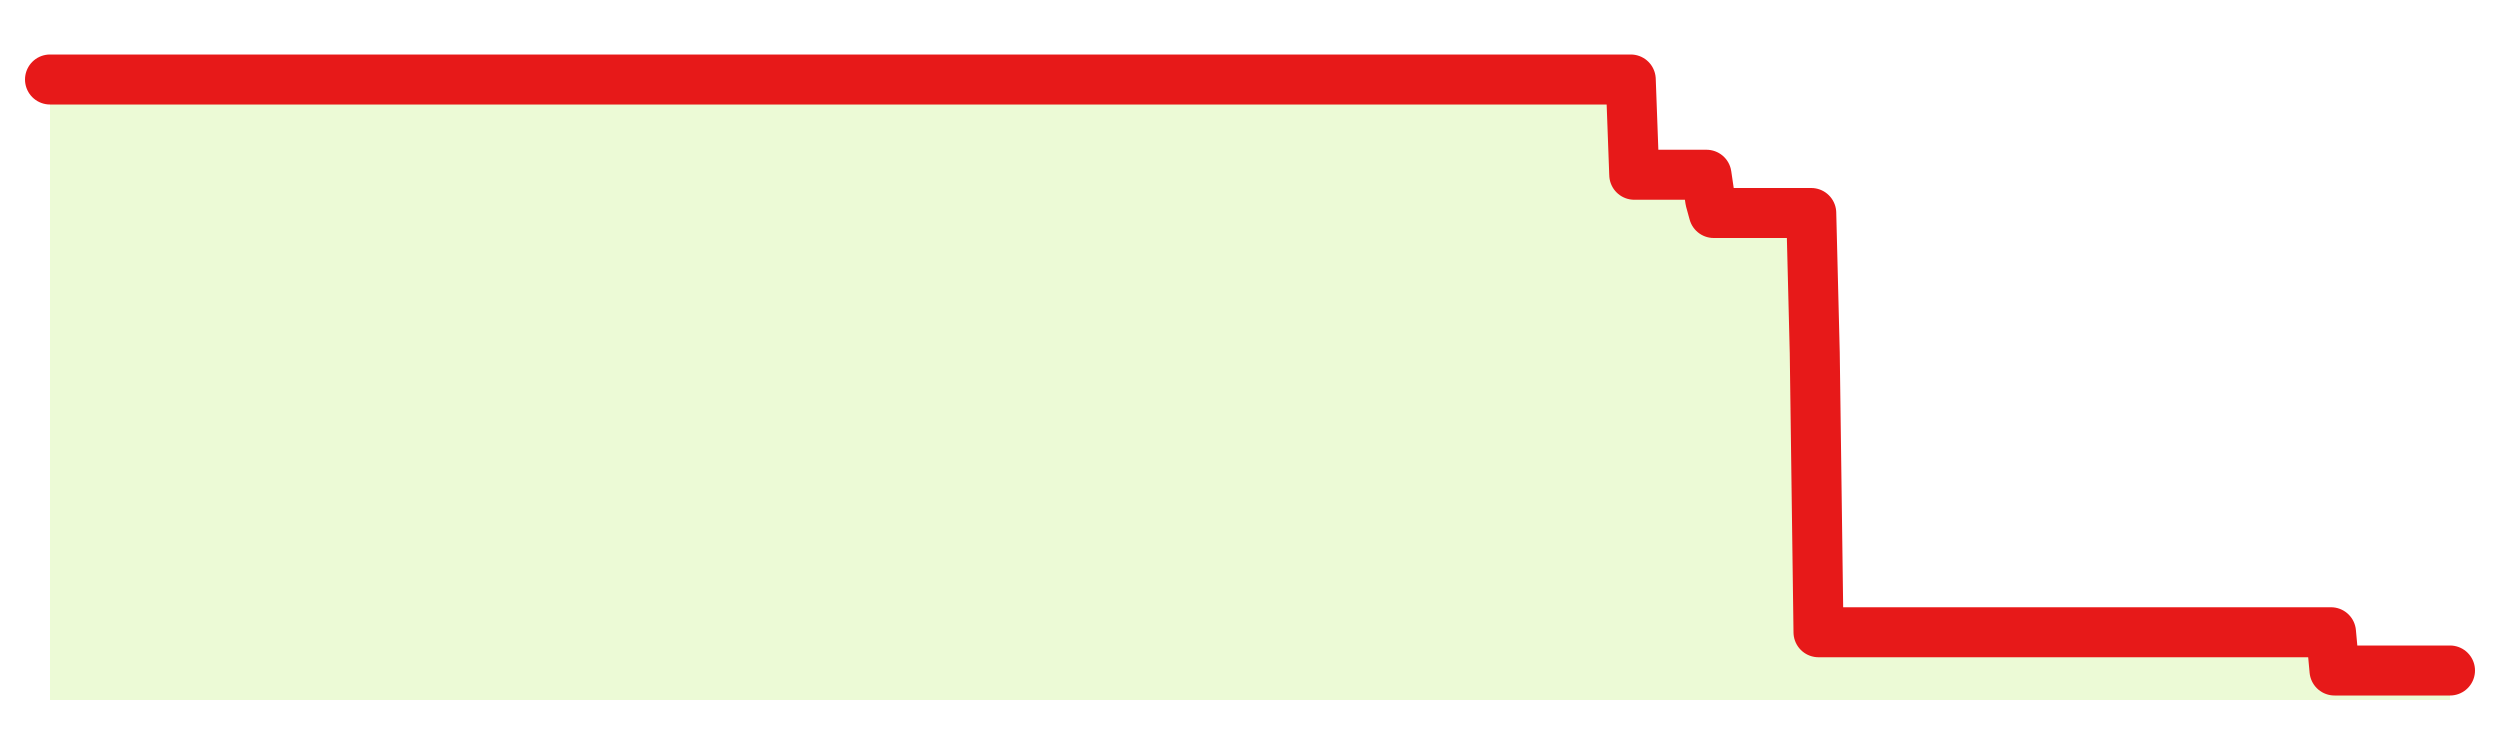 <svg xmlns="http://www.w3.org/2000/svg" width="100" height="30" viewBox="0 0 100 30">
      <rect width="100%" height="100%" fill="transparent"/>
      <path d="M2.00 3.18 L2.14 3.18 L2.29 3.18 L2.43 3.18 L2.58 3.18 L2.72 3.18 L2.87 3.18 L3.01 3.18 L3.15 3.18 L3.30 3.18 L3.44 3.18 L3.59 3.18 L3.73 3.18 L3.88 3.18 L4.02 3.18 L4.17 3.18 L4.31 3.18 L4.45 3.18 L4.60 3.18 L4.74 3.18 L4.89 3.18 L5.03 3.18 L5.18 3.18 L5.32 3.18 L5.46 3.18 L5.61 3.18 L5.75 3.18 L5.90 3.18 L6.04 3.18 L6.19 3.18 L6.33 3.18 L6.48 3.18 L6.62 3.18 L6.76 3.18 L6.91 3.18 L7.05 3.18 L7.20 3.18 L7.34 3.18 L7.49 3.18 L7.63 3.18 L7.77 3.18 L7.92 3.18 L8.06 3.18 L8.21 3.18 L8.35 3.18 L8.50 3.18 L8.64 3.18 L8.78 3.18 L8.93 3.18 L9.07 3.18 L9.22 3.18 L9.36 3.18 L9.51 3.18 L9.65 3.18 L9.80 3.18 L9.94 3.18 L10.08 3.18 L10.23 3.18 L10.37 3.18 L10.52 3.18 L10.66 3.18 L10.81 3.18 L10.95 3.18 L11.09 3.18 L11.24 3.18 L11.38 3.18 L11.53 3.18 L11.67 3.18 L11.82 3.18 L11.96 3.18 L12.11 3.18 L12.25 3.18 L12.39 3.18 L12.54 3.18 L12.68 3.18 L12.83 3.18 L12.97 3.18 L13.12 3.18 L13.26 3.18 L13.40 3.18 L13.55 3.18 L13.69 3.18 L13.84 3.18 L13.98 3.18 L14.13 3.18 L14.27 3.18 L14.42 3.18 L14.56 3.18 L14.70 3.18 L14.85 3.18 L14.99 3.18 L15.14 3.18 L15.28 3.18 L15.43 3.18 L15.57 3.18 L15.71 3.18 L15.86 3.18 L16.00 3.18 L16.15 3.18 L16.29 3.18 L16.44 3.18 L16.58 3.18 L16.72 3.18 L16.87 3.18 L17.01 3.18 L17.16 3.18 L17.30 3.18 L17.45 3.18 L17.59 3.18 L17.74 3.18 L17.88 3.18 L18.02 3.18 L18.17 3.18 L18.31 3.18 L18.46 3.18 L18.60 3.18 L18.75 3.18 L18.89 3.18 L19.03 3.18 L19.18 3.18 L19.32 3.18 L19.47 3.18 L19.61 3.18 L19.76 3.18 L19.90 3.18 L20.05 3.18 L20.19 3.18 L20.33 3.18 L20.48 3.18 L20.62 3.18 L20.77 3.18 L20.91 3.18 L21.06 3.18 L21.20 3.18 L21.34 3.18 L21.49 3.18 L21.63 3.18 L21.78 3.18 L21.92 3.18 L22.07 3.18 L22.21 3.18 L22.35 3.18 L22.50 3.18 L22.64 3.18 L22.79 3.18 L22.93 3.18 L23.08 3.18 L23.22 3.18 L23.37 3.18 L23.51 3.18 L23.65 3.18 L23.80 3.18 L23.94 3.18 L24.09 3.18 L24.23 3.18 L24.38 3.18 L24.52 3.18 L24.66 3.18 L24.81 3.18 L24.95 3.18 L25.10 3.18 L25.24 3.18 L25.39 3.18 L25.53 3.18 L25.68 3.18 L25.82 3.18 L25.96 3.18 L26.11 3.18 L26.25 3.18 L26.40 3.18 L26.54 3.18 L26.69 3.18 L26.83 3.18 L26.97 3.18 L27.12 3.18 L27.26 3.18 L27.41 3.18 L27.55 3.18 L27.70 3.18 L27.84 3.18 L27.98 3.18 L28.13 3.18 L28.27 3.18 L28.42 3.18 L28.56 3.18 L28.71 3.18 L28.85 3.18 L29.00 3.18 L29.14 3.18 L29.28 3.18 L29.43 3.18 L29.57 3.18 L29.72 3.18 L29.86 3.18 L30.01 3.18 L30.15 3.18 L30.29 3.18 L30.44 3.18 L30.58 3.18 L30.73 3.18 L30.87 3.18 L31.02 3.18 L31.16 3.18 L31.31 3.18 L31.45 3.18 L31.59 3.18 L31.74 3.18 L31.88 3.18 L32.03 3.18 L32.17 3.18 L32.32 3.18 L32.46 3.18 L32.60 3.18 L32.75 3.18 L32.89 3.18 L33.04 3.18 L33.18 3.18 L33.33 3.18 L33.47 3.18 L33.62 3.18 L33.76 3.18 L33.90 3.18 L34.05 3.18 L34.19 3.18 L34.34 3.18 L34.48 3.18 L34.63 3.18 L34.77 3.18 L34.91 3.18 L35.06 3.18 L35.20 3.18 L35.35 3.18 L35.49 3.18 L35.64 3.18 L35.78 3.18 L35.92 3.18 L36.07 3.18 L36.21 3.18 L36.36 3.18 L36.50 3.18 L36.65 3.18 L36.79 3.18 L36.94 3.18 L37.08 3.18 L37.22 3.18 L37.37 3.18 L37.51 3.18 L37.66 3.18 L37.80 3.18 L37.95 3.18 L38.09 3.18 L38.23 3.18 L38.38 3.18 L38.52 3.18 L38.67 3.18 L38.81 3.18 L38.96 3.18 L39.10 3.18 L39.25 3.18 L39.39 3.18 L39.53 3.18 L39.68 3.18 L39.82 3.18 L39.97 3.18 L40.11 3.18 L40.26 3.18 L40.40 3.18 L40.54 3.18 L40.69 3.18 L40.83 3.18 L40.98 3.18 L41.12 3.18 L41.27 3.18 L41.41 3.18 L41.55 3.18 L41.70 3.18 L41.84 3.18 L41.99 3.18 L42.13 3.18 L42.28 3.18 L42.42 3.18 L42.57 3.18 L42.71 3.18 L42.85 3.18 L43.00 3.18 L43.14 3.18 L43.29 3.18 L43.43 3.18 L43.58 3.18 L43.72 3.18 L43.86 3.18 L44.01 3.18 L44.15 3.18 L44.30 3.18 L44.44 3.18 L44.59 3.18 L44.73 3.18 L44.88 3.18 L45.02 3.18 L45.16 3.18 L45.31 3.18 L45.45 3.18 L45.60 3.18 L45.74 3.18 L45.89 3.18 L46.03 3.18 L46.17 3.18 L46.32 3.18 L46.46 3.18 L46.61 3.18 L46.75 3.18 L46.90 3.18 L47.04 3.18 L47.18 3.18 L47.33 3.18 L47.47 3.18 L47.62 3.18 L47.76 3.18 L47.91 3.18 L48.05 3.18 L48.20 3.18 L48.34 3.18 L48.48 3.18 L48.63 3.18 L48.77 3.18 L48.92 3.18 L49.06 3.18 L49.21 3.18 L49.35 3.18 L49.49 3.18 L49.64 3.18 L49.78 3.18 L49.93 3.18 L50.07 3.18 L50.22 3.18 L50.36 3.18 L50.51 3.18 L50.65 3.18 L50.79 3.18 L50.94 3.18 L51.08 3.18 L51.23 3.18 L51.37 3.18 L51.52 3.18 L51.66 3.18 L51.80 3.18 L51.95 3.18 L52.09 3.18 L52.24 3.18 L52.38 3.18 L52.53 3.18 L52.67 3.18 L52.82 3.18 L52.96 3.18 L53.10 3.18 L53.25 3.18 L53.39 3.18 L53.54 3.18 L53.68 3.18 L53.83 3.18 L53.97 3.18 L54.11 3.18 L54.26 3.18 L54.40 3.18 L54.55 3.18 L54.69 3.18 L54.84 3.18 L54.98 3.18 L55.12 3.18 L55.27 3.18 L55.41 3.18 L55.56 3.18 L55.70 3.18 L55.85 3.18 L55.99 3.18 L56.14 3.18 L56.28 3.18 L56.42 3.18 L56.57 3.18 L56.71 3.18 L56.86 3.18 L57.00 3.18 L57.15 3.18 L57.29 3.18 L57.43 3.18 L57.58 3.18 L57.72 3.18 L57.87 3.18 L58.01 3.18 L58.16 3.18 L58.30 3.18 L58.45 3.18 L58.59 3.18 L58.73 3.18 L58.88 3.18 L59.02 3.18 L59.17 3.18 L59.31 3.18 L59.46 3.18 L59.60 3.18 L59.74 3.18 L59.89 3.18 L60.03 3.18 L60.18 3.18 L60.32 3.18 L60.47 3.18 L60.61 3.18 L60.75 3.18 L60.90 3.18 L61.04 3.18 L61.19 3.18 L61.33 3.18 L61.48 3.18 L61.62 3.18 L61.77 3.18 L61.91 3.18 L62.05 3.18 L62.20 3.18 L62.34 3.18 L62.49 3.18 L62.63 3.18 L62.78 3.18 L62.92 3.18 L63.06 3.18 L63.21 3.18 L63.35 3.18 L63.50 3.18 L63.64 3.18 L63.79 3.18 L63.93 3.18 L64.08 3.18 L64.22 3.18 L64.36 3.18 L64.51 3.18 L64.65 3.18 L64.80 3.18 L64.94 3.18 L65.09 3.18 L65.23 3.18 L65.37 6.99 L65.52 6.99 L65.66 6.99 L65.81 6.99 L65.95 6.99 L66.10 6.99 L66.24 6.99 L66.38 6.99 L66.53 6.99 L66.67 6.99 L66.82 6.99 L66.96 6.99 L67.11 6.99 L67.25 6.99 L67.40 6.99 L67.54 6.99 L67.68 6.99 L67.83 6.99 L67.97 6.99 L68.12 6.99 L68.26 6.99 L68.41 8.01 L68.55 8.52 L68.69 8.52 L68.84 8.52 L68.98 8.52 L69.13 8.52 L69.27 8.52 L69.42 8.52 L69.56 8.52 L69.71 8.52 L69.85 8.52 L69.99 8.52 L70.14 8.52 L70.28 8.52 L70.43 8.52 L70.57 8.52 L70.72 8.52 L70.86 8.52 L71.00 8.52 L71.15 8.52 L71.29 8.52 L71.44 8.52 L71.58 8.52 L71.73 8.52 L71.87 8.52 L72.02 8.52 L72.16 8.52 L72.30 8.52 L72.45 8.52 L72.59 14.11 L72.74 25.29 L72.88 25.29 L73.03 25.29 L73.17 25.29 L73.31 25.29 L73.46 25.29 L73.60 25.29 L73.75 25.29 L73.89 25.29 L74.04 25.29 L74.18 25.29 L74.32 25.29 L74.47 25.29 L74.61 25.29 L74.76 25.29 L74.90 25.29 L75.05 25.29 L75.19 25.29 L75.34 25.29 L75.48 25.29 L75.62 25.29 L75.77 25.29 L75.91 25.29 L76.06 25.29 L76.20 25.29 L76.35 25.29 L76.49 25.29 L76.63 25.29 L76.78 25.29 L76.92 25.29 L77.07 25.29 L77.21 25.29 L77.36 25.29 L77.50 25.29 L77.65 25.29 L77.79 25.29 L77.93 25.29 L78.08 25.29 L78.22 25.29 L78.37 25.29 L78.51 25.29 L78.66 25.29 L78.80 25.29 L78.94 25.29 L79.09 25.29 L79.23 25.29 L79.38 25.29 L79.52 25.29 L79.67 25.29 L79.81 25.29 L79.95 25.29 L80.10 25.29 L80.24 25.29 L80.39 25.29 L80.53 25.29 L80.68 25.29 L80.82 25.29 L80.97 25.29 L81.11 25.29 L81.25 25.29 L81.40 25.29 L81.54 25.29 L81.69 25.29 L81.83 25.29 L81.98 25.29 L82.12 25.29 L82.26 25.29 L82.41 25.29 L82.55 25.29 L82.70 25.29 L82.84 25.29 L82.99 25.29 L83.13 25.29 L83.28 25.29 L83.42 25.29 L83.56 25.29 L83.71 25.29 L83.85 25.29 L84.00 25.29 L84.14 25.29 L84.29 25.29 L84.43 25.29 L84.57 25.29 L84.72 25.29 L84.86 25.29 L85.01 25.29 L85.15 25.29 L85.30 25.29 L85.44 25.29 L85.58 25.29 L85.73 25.29 L85.87 25.29 L86.02 25.29 L86.16 25.29 L86.31 25.29 L86.45 25.29 L86.60 25.29 L86.74 25.29 L86.88 25.29 L87.03 25.29 L87.17 25.29 L87.32 25.29 L87.46 25.29 L87.61 25.29 L87.75 25.29 L87.89 25.29 L88.04 25.29 L88.18 25.29 L88.33 25.29 L88.47 25.29 L88.62 25.29 L88.76 25.29 L88.91 25.29 L89.05 25.29 L89.19 25.29 L89.34 25.29 L89.48 25.29 L89.63 25.29 L89.77 25.29 L89.92 25.29 L90.06 25.29 L90.20 25.29 L90.35 25.29 L90.49 25.29 L90.64 25.29 L90.78 25.29 L90.93 25.29 L91.07 25.29 L91.22 25.29 L91.36 25.29 L91.50 25.29 L91.65 25.29 L91.79 25.29 L91.94 25.29 L92.08 25.29 L92.23 25.29 L92.37 25.29 L92.51 25.29 L92.66 25.29 L92.80 25.29 L92.95 25.29 L93.09 25.29 L93.24 25.29 L93.38 26.82 L93.52 26.82 L93.67 26.82 L93.81 26.82 L93.96 26.82 L94.10 26.82 L94.25 26.82 L94.39 26.82 L94.54 26.82 L94.68 26.82 L94.82 26.82 L94.97 26.82 L95.11 26.82 L95.26 26.82 L95.40 26.82 L95.55 26.82 L95.69 26.82 L95.83 26.82 L95.98 26.82 L96.12 26.82 L96.27 26.82 L96.41 26.82 L96.56 26.82 L96.70 26.82 L96.85 26.82 L96.99 26.82 L97.13 26.82 L97.28 26.82 L97.42 26.82 L97.57 26.82 L97.71 26.82 L97.86 26.82 L98.00 26.82 L98.00 28 L2.00 28 Z" fill="#a3e635" opacity="0.2"/>
      <path d="M2.00 3.18 L2.14 3.18 L2.29 3.18 L2.43 3.18 L2.58 3.18 L2.72 3.18 L2.87 3.18 L3.01 3.18 L3.15 3.18 L3.30 3.18 L3.44 3.18 L3.59 3.18 L3.73 3.18 L3.88 3.18 L4.02 3.18 L4.17 3.18 L4.31 3.18 L4.45 3.18 L4.60 3.18 L4.74 3.18 L4.89 3.18 L5.03 3.18 L5.18 3.18 L5.32 3.18 L5.46 3.18 L5.61 3.18 L5.75 3.18 L5.90 3.18 L6.04 3.18 L6.19 3.18 L6.33 3.18 L6.48 3.18 L6.62 3.18 L6.76 3.18 L6.91 3.18 L7.05 3.18 L7.20 3.18 L7.34 3.18 L7.49 3.18 L7.63 3.18 L7.77 3.18 L7.92 3.18 L8.06 3.18 L8.21 3.18 L8.35 3.18 L8.50 3.18 L8.64 3.18 L8.78 3.18 L8.93 3.18 L9.07 3.18 L9.22 3.18 L9.36 3.18 L9.51 3.18 L9.65 3.18 L9.80 3.18 L9.94 3.18 L10.08 3.18 L10.23 3.18 L10.37 3.18 L10.52 3.18 L10.66 3.18 L10.81 3.18 L10.95 3.18 L11.09 3.18 L11.24 3.18 L11.38 3.18 L11.53 3.18 L11.67 3.18 L11.82 3.18 L11.96 3.18 L12.11 3.18 L12.25 3.18 L12.39 3.18 L12.54 3.18 L12.68 3.18 L12.83 3.18 L12.97 3.18 L13.12 3.18 L13.26 3.18 L13.40 3.18 L13.55 3.18 L13.69 3.18 L13.84 3.18 L13.98 3.18 L14.13 3.18 L14.27 3.18 L14.42 3.18 L14.56 3.18 L14.70 3.18 L14.85 3.18 L14.99 3.18 L15.14 3.18 L15.28 3.18 L15.43 3.18 L15.57 3.18 L15.71 3.18 L15.86 3.18 L16.00 3.18 L16.15 3.18 L16.29 3.18 L16.44 3.18 L16.58 3.18 L16.72 3.18 L16.87 3.18 L17.01 3.18 L17.16 3.18 L17.30 3.18 L17.45 3.18 L17.59 3.18 L17.74 3.18 L17.88 3.18 L18.02 3.18 L18.17 3.18 L18.31 3.18 L18.46 3.18 L18.60 3.18 L18.75 3.18 L18.89 3.18 L19.03 3.18 L19.18 3.18 L19.32 3.18 L19.47 3.18 L19.61 3.18 L19.76 3.18 L19.90 3.18 L20.05 3.18 L20.19 3.18 L20.33 3.18 L20.48 3.18 L20.62 3.18 L20.77 3.18 L20.91 3.18 L21.06 3.18 L21.20 3.18 L21.34 3.18 L21.49 3.18 L21.63 3.18 L21.78 3.18 L21.92 3.18 L22.07 3.18 L22.21 3.18 L22.35 3.18 L22.50 3.18 L22.64 3.18 L22.79 3.18 L22.93 3.18 L23.08 3.18 L23.22 3.18 L23.37 3.18 L23.51 3.18 L23.65 3.18 L23.80 3.18 L23.94 3.18 L24.09 3.18 L24.23 3.18 L24.38 3.18 L24.52 3.18 L24.66 3.18 L24.81 3.18 L24.95 3.18 L25.10 3.18 L25.24 3.18 L25.39 3.18 L25.53 3.18 L25.68 3.18 L25.82 3.18 L25.96 3.18 L26.11 3.18 L26.25 3.18 L26.40 3.18 L26.54 3.18 L26.69 3.18 L26.83 3.18 L26.97 3.18 L27.12 3.18 L27.26 3.18 L27.41 3.18 L27.55 3.18 L27.70 3.18 L27.84 3.18 L27.98 3.18 L28.13 3.18 L28.27 3.18 L28.42 3.18 L28.56 3.18 L28.71 3.18 L28.85 3.18 L29.00 3.18 L29.14 3.18 L29.28 3.18 L29.43 3.18 L29.57 3.18 L29.72 3.18 L29.86 3.18 L30.01 3.18 L30.15 3.18 L30.29 3.18 L30.44 3.18 L30.58 3.18 L30.73 3.18 L30.87 3.18 L31.02 3.18 L31.16 3.18 L31.31 3.18 L31.45 3.18 L31.59 3.18 L31.74 3.18 L31.88 3.18 L32.03 3.18 L32.17 3.18 L32.32 3.18 L32.46 3.18 L32.60 3.18 L32.75 3.18 L32.89 3.18 L33.04 3.18 L33.18 3.18 L33.33 3.18 L33.47 3.18 L33.62 3.18 L33.76 3.18 L33.90 3.18 L34.05 3.18 L34.19 3.18 L34.34 3.18 L34.48 3.18 L34.63 3.18 L34.77 3.18 L34.91 3.18 L35.06 3.18 L35.20 3.18 L35.35 3.18 L35.49 3.18 L35.64 3.18 L35.78 3.18 L35.92 3.18 L36.07 3.18 L36.21 3.18 L36.36 3.18 L36.50 3.18 L36.65 3.18 L36.79 3.18 L36.94 3.18 L37.08 3.18 L37.22 3.18 L37.37 3.18 L37.51 3.18 L37.66 3.18 L37.80 3.18 L37.95 3.18 L38.09 3.18 L38.23 3.18 L38.38 3.18 L38.52 3.18 L38.67 3.18 L38.81 3.18 L38.96 3.18 L39.10 3.18 L39.25 3.18 L39.39 3.18 L39.53 3.18 L39.68 3.18 L39.82 3.18 L39.97 3.18 L40.11 3.18 L40.26 3.18 L40.40 3.18 L40.54 3.18 L40.69 3.18 L40.83 3.18 L40.98 3.18 L41.12 3.18 L41.27 3.18 L41.41 3.18 L41.55 3.18 L41.70 3.18 L41.84 3.18 L41.99 3.18 L42.13 3.18 L42.28 3.18 L42.42 3.18 L42.57 3.18 L42.71 3.18 L42.85 3.18 L43.00 3.18 L43.14 3.18 L43.29 3.18 L43.43 3.18 L43.58 3.18 L43.72 3.18 L43.86 3.18 L44.01 3.18 L44.15 3.18 L44.30 3.18 L44.44 3.18 L44.59 3.18 L44.73 3.18 L44.88 3.18 L45.02 3.18 L45.16 3.18 L45.31 3.18 L45.45 3.18 L45.60 3.18 L45.74 3.18 L45.89 3.18 L46.03 3.18 L46.17 3.18 L46.32 3.18 L46.46 3.18 L46.61 3.18 L46.75 3.18 L46.90 3.18 L47.04 3.18 L47.18 3.18 L47.33 3.18 L47.47 3.18 L47.62 3.18 L47.76 3.18 L47.91 3.18 L48.05 3.18 L48.20 3.18 L48.34 3.18 L48.48 3.18 L48.63 3.18 L48.77 3.18 L48.92 3.18 L49.06 3.18 L49.21 3.18 L49.35 3.18 L49.49 3.18 L49.64 3.18 L49.78 3.18 L49.93 3.18 L50.07 3.18 L50.22 3.18 L50.36 3.18 L50.51 3.18 L50.65 3.18 L50.79 3.18 L50.94 3.18 L51.08 3.18 L51.23 3.18 L51.37 3.18 L51.52 3.18 L51.66 3.18 L51.80 3.18 L51.95 3.18 L52.09 3.18 L52.24 3.18 L52.38 3.18 L52.53 3.18 L52.67 3.18 L52.82 3.18 L52.96 3.18 L53.10 3.18 L53.25 3.18 L53.39 3.18 L53.54 3.18 L53.68 3.18 L53.83 3.18 L53.97 3.18 L54.11 3.18 L54.26 3.18 L54.40 3.18 L54.55 3.18 L54.69 3.18 L54.84 3.18 L54.98 3.18 L55.12 3.18 L55.27 3.18 L55.41 3.18 L55.56 3.18 L55.70 3.18 L55.85 3.18 L55.99 3.18 L56.14 3.18 L56.28 3.18 L56.42 3.18 L56.57 3.18 L56.71 3.18 L56.86 3.18 L57.00 3.18 L57.15 3.18 L57.29 3.18 L57.43 3.18 L57.58 3.18 L57.72 3.18 L57.87 3.18 L58.01 3.18 L58.16 3.18 L58.30 3.18 L58.45 3.18 L58.59 3.18 L58.73 3.18 L58.88 3.18 L59.02 3.18 L59.17 3.18 L59.31 3.18 L59.46 3.18 L59.60 3.18 L59.74 3.18 L59.89 3.18 L60.03 3.18 L60.18 3.18 L60.32 3.18 L60.47 3.18 L60.61 3.18 L60.75 3.18 L60.90 3.18 L61.04 3.18 L61.19 3.18 L61.33 3.18 L61.48 3.18 L61.62 3.18 L61.77 3.18 L61.91 3.18 L62.05 3.18 L62.20 3.18 L62.34 3.18 L62.49 3.18 L62.63 3.18 L62.78 3.18 L62.92 3.18 L63.06 3.18 L63.21 3.18 L63.35 3.18 L63.50 3.18 L63.64 3.18 L63.79 3.18 L63.93 3.18 L64.08 3.18 L64.22 3.18 L64.36 3.18 L64.51 3.18 L64.65 3.18 L64.80 3.18 L64.94 3.18 L65.09 3.18 L65.23 3.18 L65.37 6.99 L65.52 6.99 L65.66 6.99 L65.81 6.99 L65.95 6.99 L66.10 6.99 L66.24 6.99 L66.38 6.99 L66.53 6.99 L66.67 6.99 L66.82 6.99 L66.96 6.99 L67.11 6.99 L67.25 6.99 L67.40 6.99 L67.54 6.99 L67.68 6.99 L67.83 6.99 L67.97 6.99 L68.12 6.99 L68.26 6.99 L68.41 8.01 L68.55 8.52 L68.69 8.52 L68.84 8.52 L68.98 8.52 L69.13 8.52 L69.27 8.52 L69.42 8.52 L69.56 8.52 L69.71 8.52 L69.85 8.52 L69.99 8.52 L70.14 8.52 L70.28 8.52 L70.43 8.52 L70.57 8.52 L70.72 8.52 L70.86 8.52 L71.00 8.52 L71.15 8.52 L71.29 8.52 L71.44 8.52 L71.58 8.52 L71.73 8.52 L71.87 8.52 L72.02 8.52 L72.16 8.52 L72.30 8.52 L72.45 8.52 L72.59 14.11 L72.74 25.29 L72.88 25.29 L73.03 25.29 L73.17 25.29 L73.31 25.29 L73.46 25.29 L73.60 25.29 L73.75 25.29 L73.89 25.29 L74.04 25.29 L74.18 25.29 L74.32 25.29 L74.47 25.29 L74.61 25.29 L74.76 25.29 L74.90 25.29 L75.05 25.29 L75.19 25.29 L75.34 25.29 L75.48 25.29 L75.62 25.29 L75.77 25.29 L75.91 25.29 L76.06 25.29 L76.20 25.29 L76.35 25.29 L76.49 25.29 L76.63 25.29 L76.78 25.29 L76.92 25.29 L77.07 25.29 L77.21 25.29 L77.36 25.29 L77.50 25.29 L77.65 25.29 L77.79 25.29 L77.93 25.29 L78.08 25.29 L78.22 25.29 L78.37 25.29 L78.51 25.29 L78.66 25.29 L78.80 25.29 L78.94 25.29 L79.09 25.29 L79.23 25.29 L79.38 25.29 L79.52 25.29 L79.67 25.29 L79.81 25.29 L79.95 25.29 L80.10 25.29 L80.24 25.29 L80.39 25.29 L80.53 25.29 L80.68 25.29 L80.82 25.29 L80.97 25.29 L81.11 25.29 L81.25 25.29 L81.40 25.29 L81.54 25.29 L81.69 25.29 L81.83 25.29 L81.98 25.29 L82.12 25.29 L82.26 25.29 L82.41 25.29 L82.55 25.29 L82.70 25.29 L82.84 25.29 L82.99 25.29 L83.13 25.29 L83.28 25.29 L83.42 25.29 L83.56 25.29 L83.71 25.29 L83.85 25.29 L84.00 25.29 L84.14 25.29 L84.29 25.29 L84.43 25.29 L84.57 25.29 L84.72 25.29 L84.86 25.29 L85.01 25.29 L85.15 25.29 L85.30 25.29 L85.44 25.29 L85.58 25.29 L85.73 25.29 L85.87 25.29 L86.02 25.29 L86.16 25.29 L86.31 25.29 L86.45 25.29 L86.60 25.29 L86.74 25.29 L86.88 25.29 L87.03 25.29 L87.17 25.29 L87.32 25.29 L87.46 25.29 L87.61 25.29 L87.75 25.29 L87.89 25.29 L88.04 25.29 L88.18 25.29 L88.33 25.29 L88.47 25.29 L88.62 25.29 L88.76 25.29 L88.91 25.29 L89.05 25.29 L89.19 25.29 L89.34 25.29 L89.48 25.29 L89.63 25.29 L89.77 25.29 L89.92 25.29 L90.06 25.29 L90.20 25.29 L90.35 25.29 L90.49 25.29 L90.64 25.29 L90.78 25.29 L90.93 25.29 L91.07 25.29 L91.22 25.29 L91.36 25.29 L91.50 25.29 L91.65 25.29 L91.79 25.29 L91.94 25.29 L92.08 25.29 L92.23 25.29 L92.37 25.29 L92.51 25.29 L92.66 25.29 L92.80 25.29 L92.95 25.29 L93.09 25.29 L93.24 25.29 L93.38 26.82 L93.52 26.82 L93.67 26.82 L93.81 26.82 L93.96 26.82 L94.10 26.82 L94.25 26.82 L94.39 26.82 L94.54 26.82 L94.68 26.82 L94.82 26.82 L94.97 26.82 L95.11 26.82 L95.26 26.82 L95.40 26.82 L95.55 26.82 L95.69 26.82 L95.83 26.82 L95.98 26.82 L96.12 26.82 L96.27 26.82 L96.41 26.82 L96.56 26.82 L96.70 26.82 L96.85 26.82 L96.99 26.82 L97.13 26.82 L97.28 26.82 L97.42 26.82 L97.57 26.82 L97.71 26.82 L97.86 26.82 L98.00 26.82" fill="none" stroke="#e71919ff" stroke-width="2" stroke-linecap="round" stroke-linejoin="round"/>
      
    </svg>